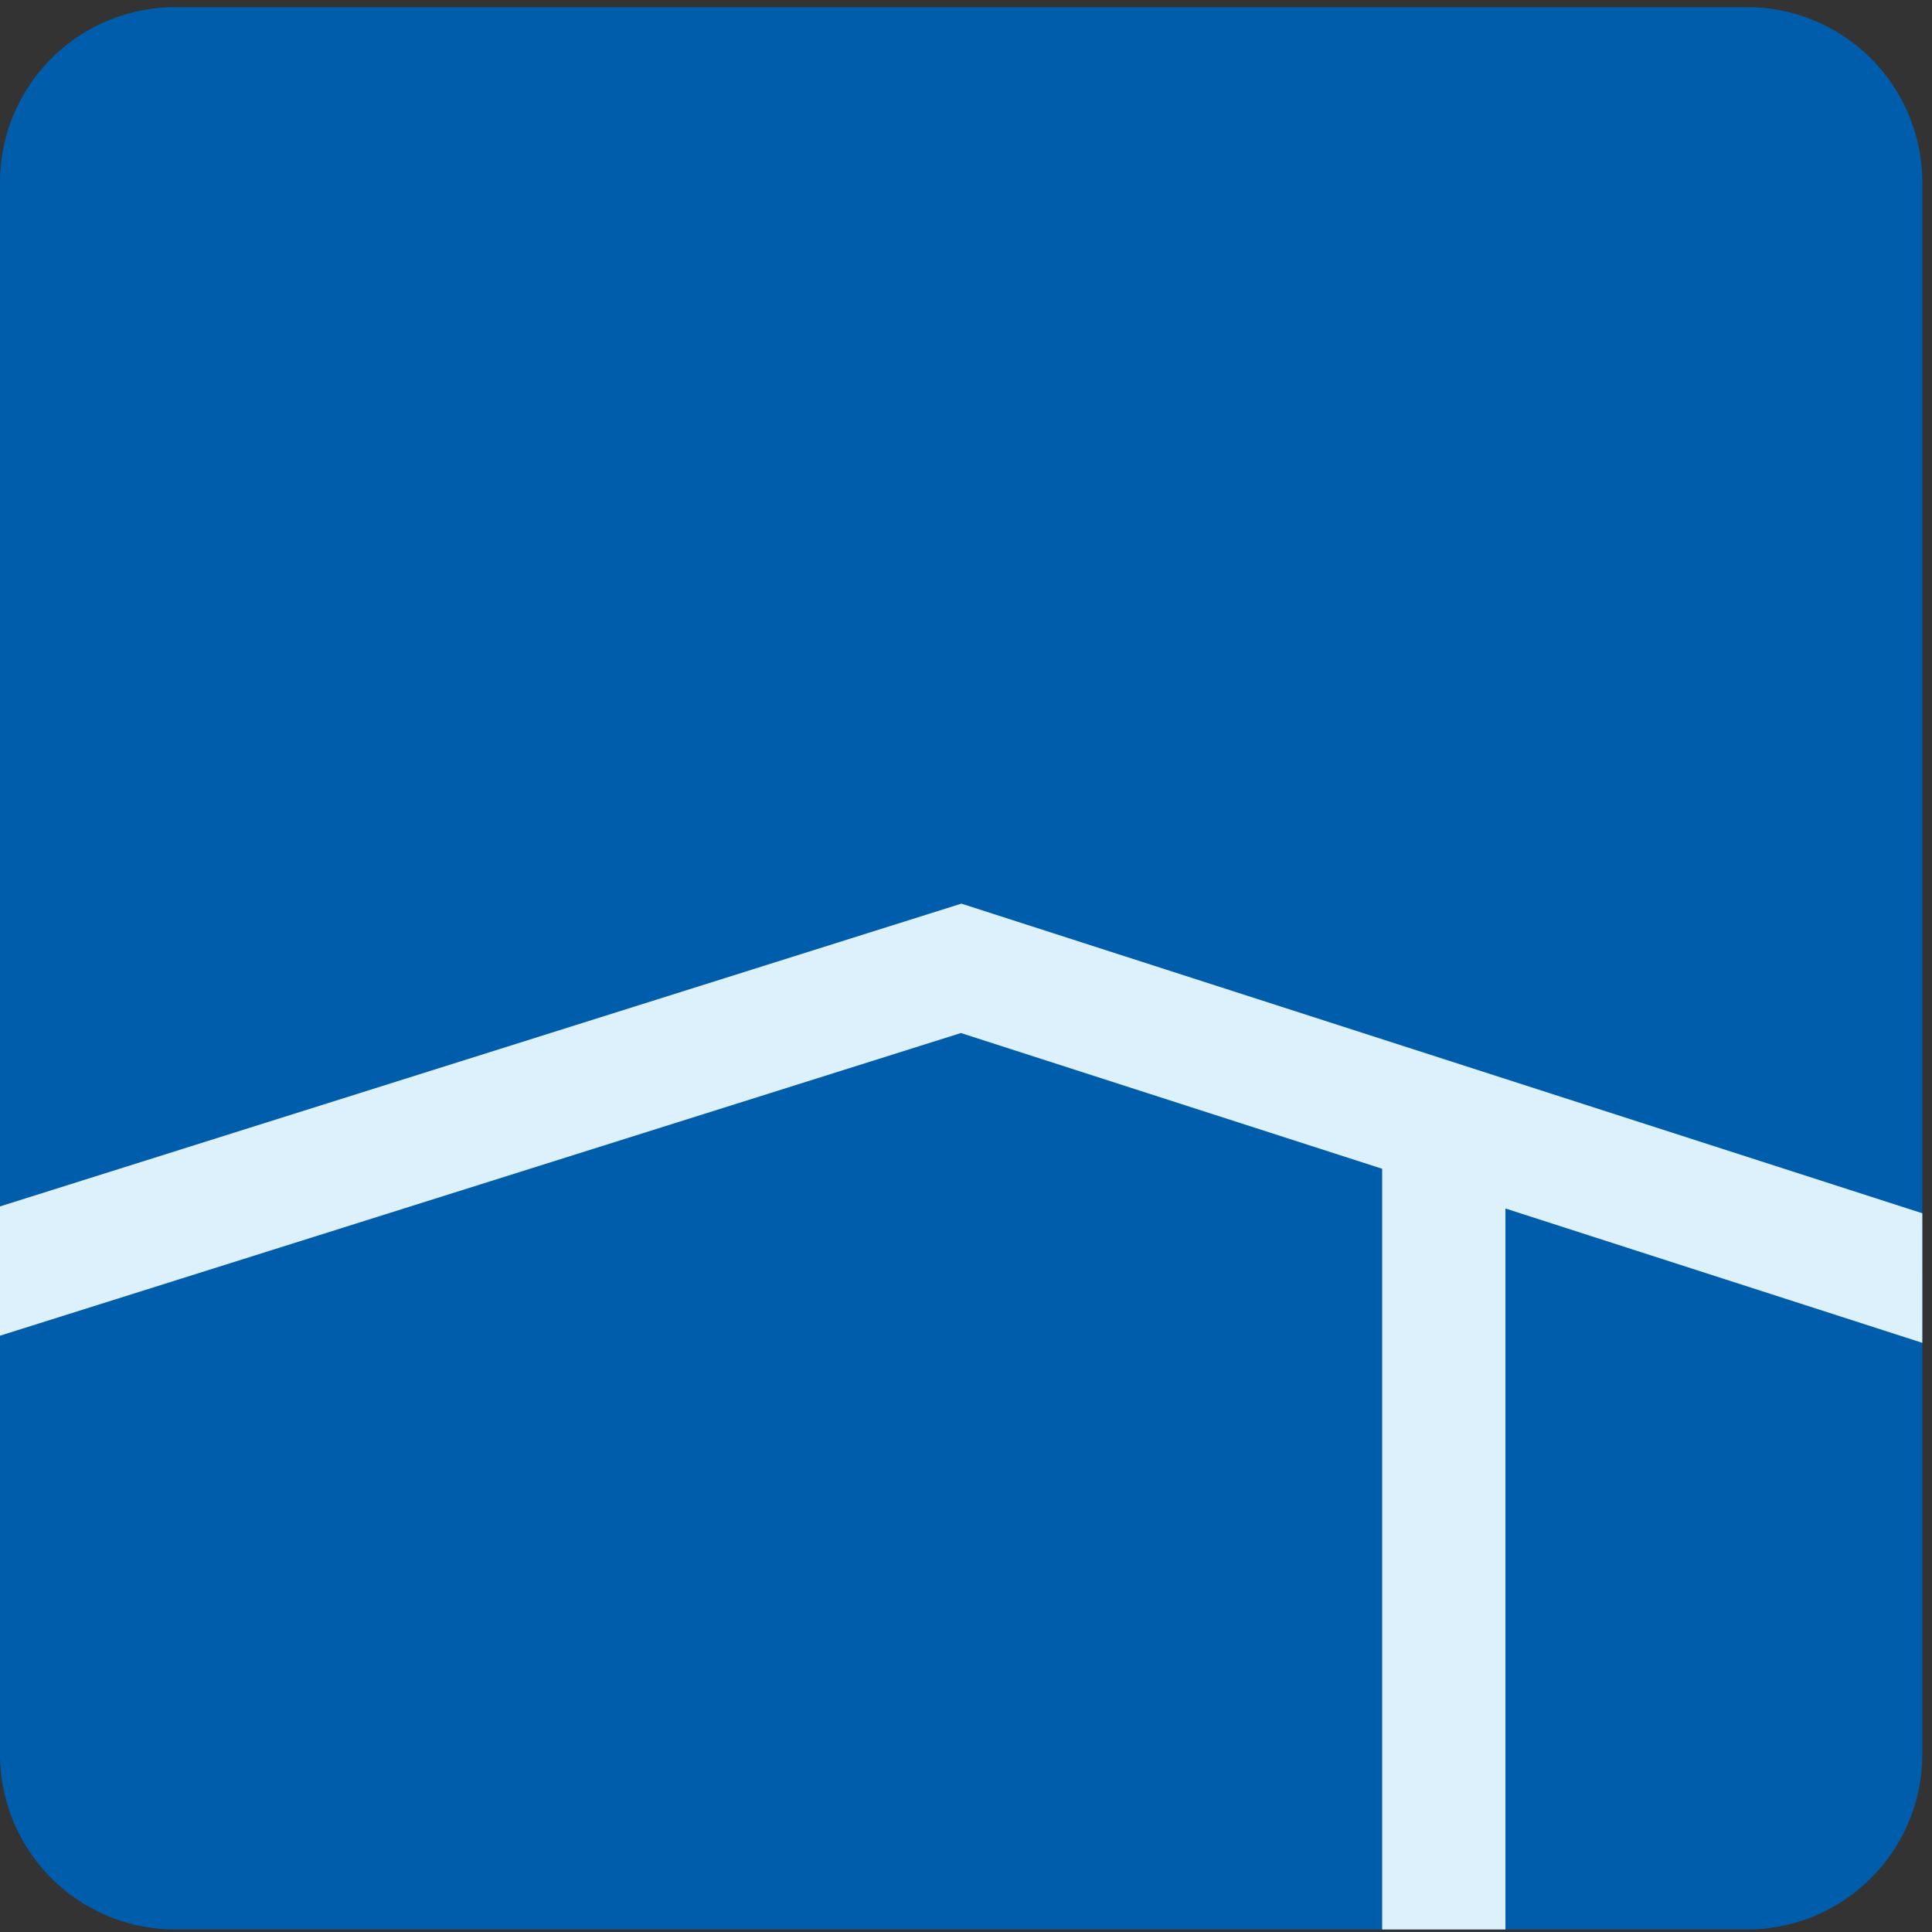 <svg xmlns="http://www.w3.org/2000/svg" xmlns:xlink="http://www.w3.org/1999/xlink" width="98" height="98" viewBox="0 0 98 98">
  <rect x="0" y="0" width="98" height="98" fill="#333333" stroke="none"/>
  <defs>
    <clipPath id="clip-path">
      <rect id="Rectangle_25" data-name="Rectangle 25" width="98" height="98" transform="translate(0 -0.363)" fill="none"/>
    </clipPath>
  </defs>
  <g id="favicon" transform="translate(0 0.363)">
    <g id="Group_26" data-name="Group 26" clip-path="url(#clip-path)">
      <path id="Path_93" data-name="Path 93" d="M88.644,97.509H8.864A8.89,8.89,0,0,1,0,88.645V8.865A8.891,8.891,0,0,1,8.864,0h79.78a8.891,8.891,0,0,1,8.864,8.865v79.78a8.89,8.89,0,0,1-8.864,8.864" fill="#005dab"/>
      <path id="Path_94" data-name="Path 94" d="M97.509,88.413,48.765,72.706,0,88.065v6.558L48.743,79.27l21.366,6.885v38.587h6.254V88.17l21.145,6.814Z" transform="translate(0 -27.233)" fill="#dcf1fc"/>
    </g>
  </g>
</svg>

